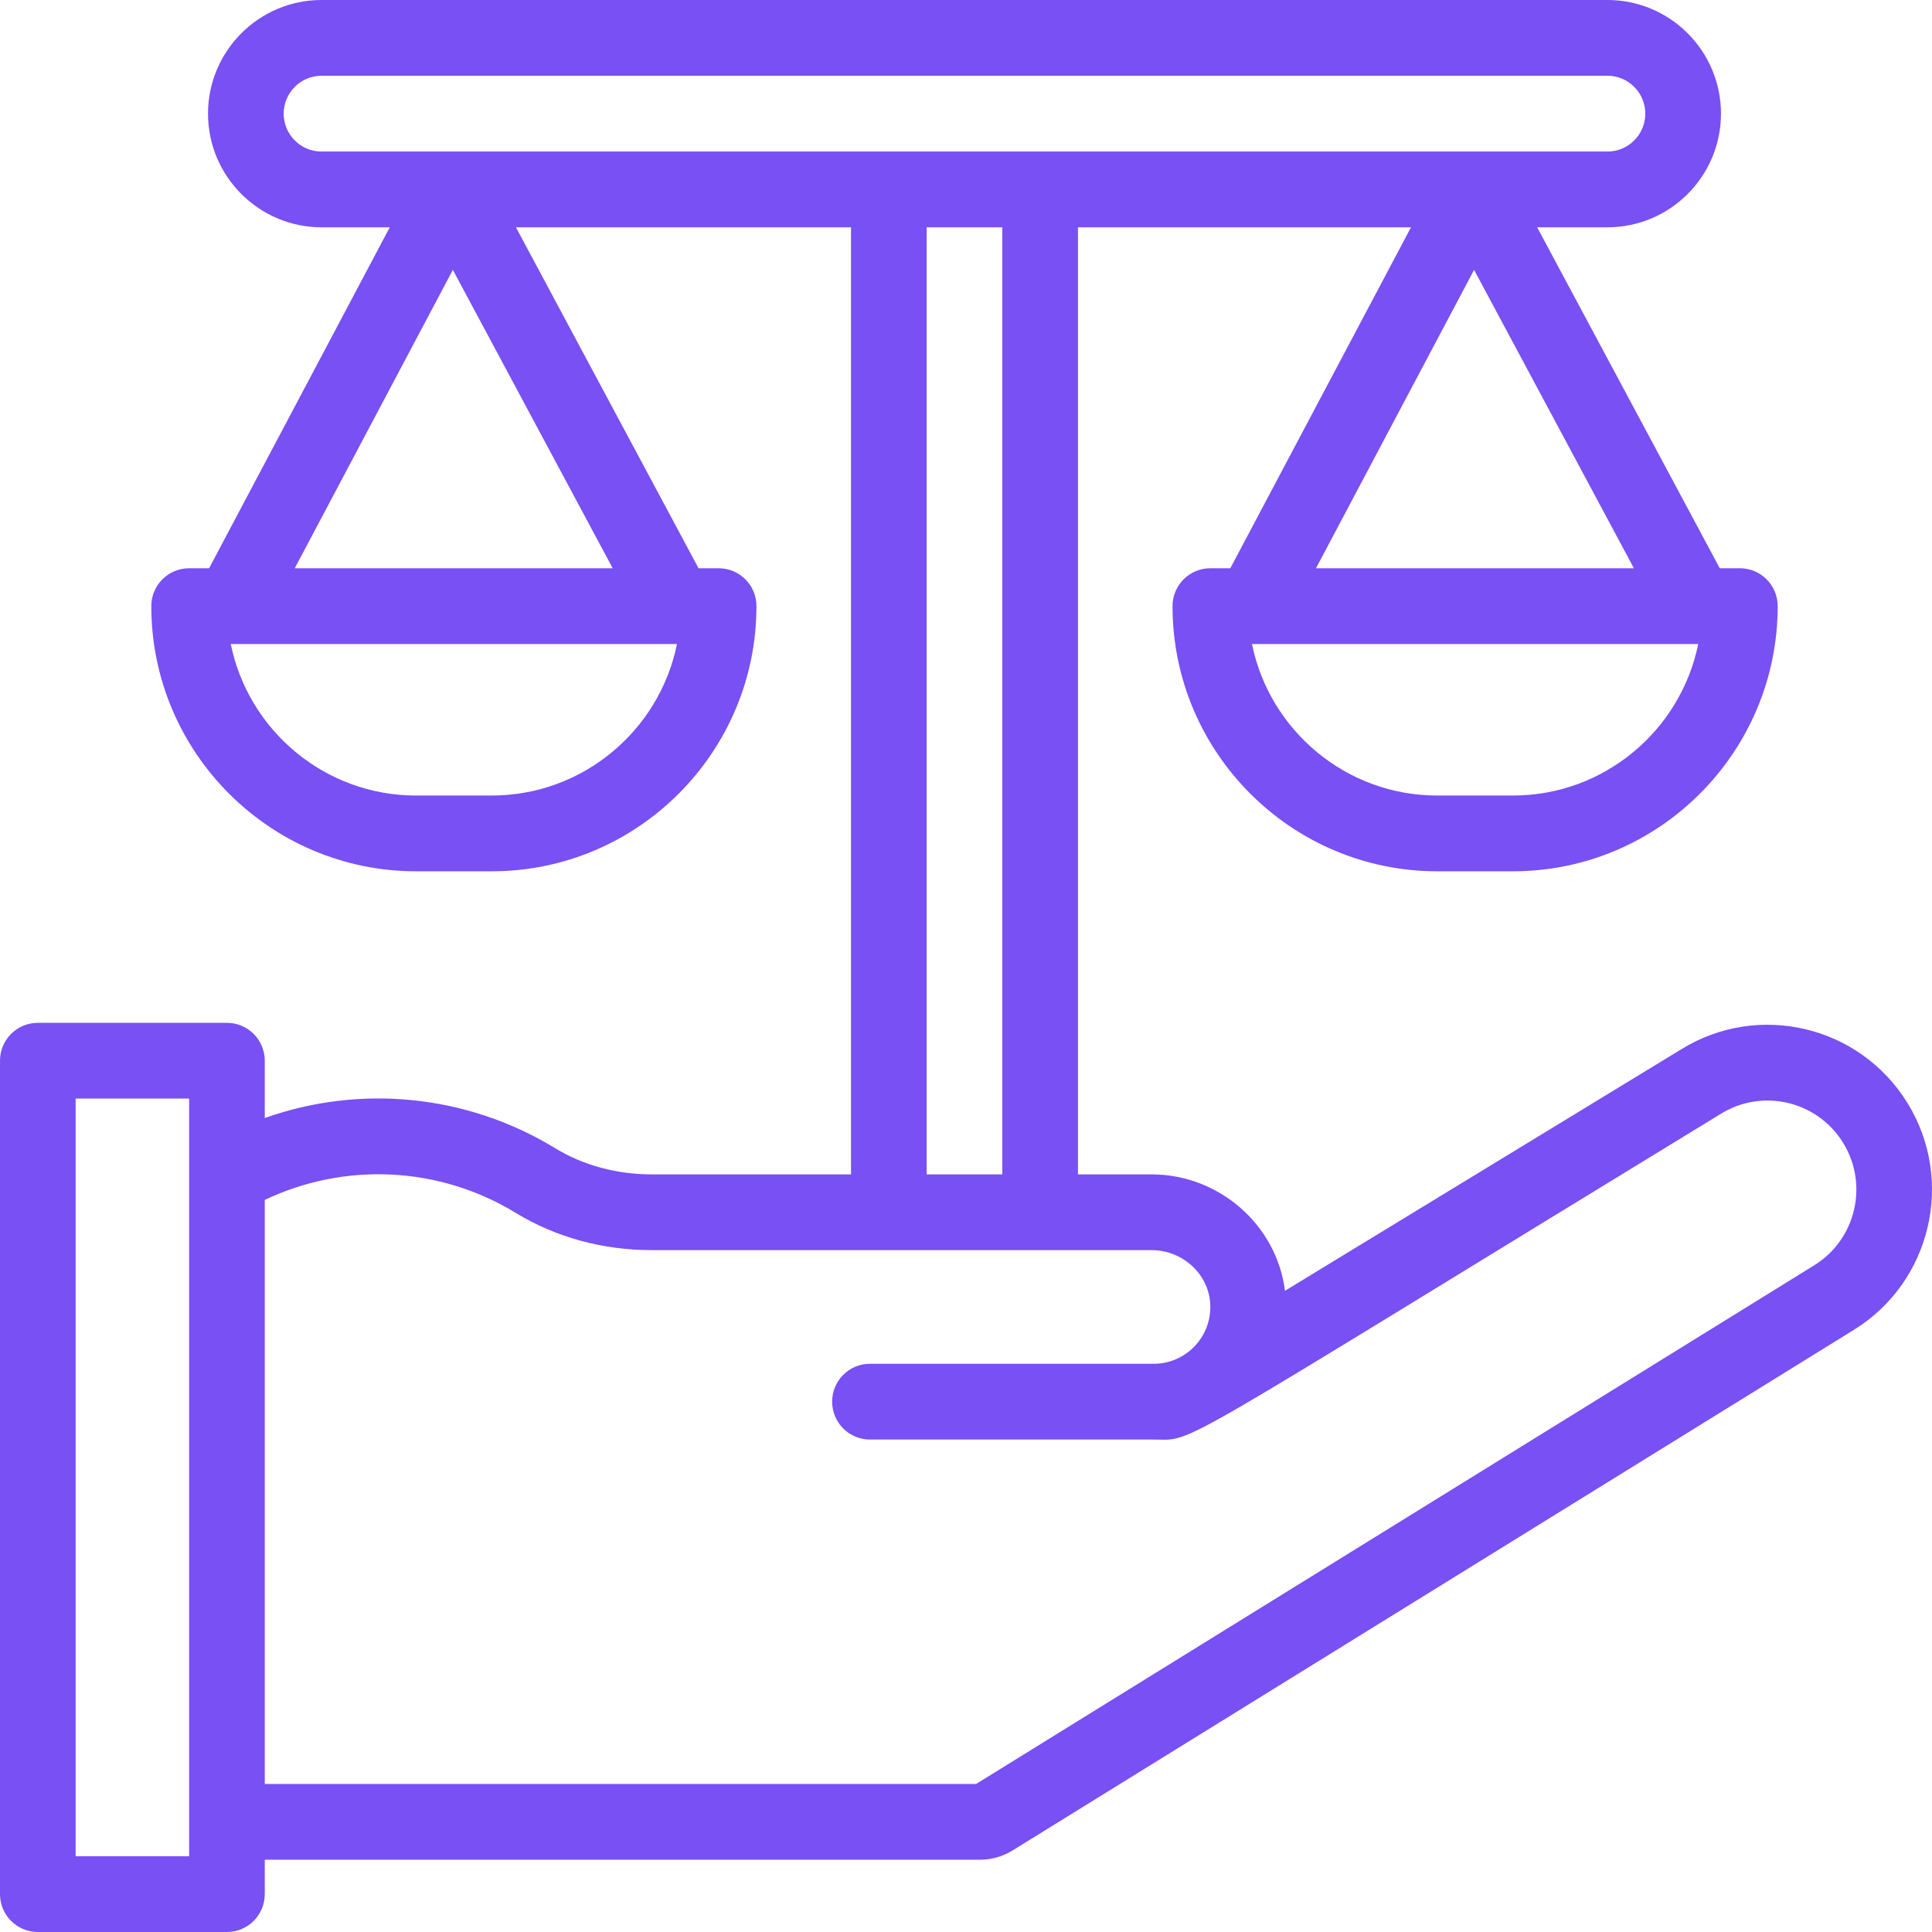 <svg width="48" height="48" viewBox="0 0 48 48" fill="none" xmlns="http://www.w3.org/2000/svg">
    <path
        d="M47.391 27.404C46.199 25.471 43.678 24.889 41.771 26.069L31.925 32.069C31.722 30.446 30.3 29.177 28.608 29.177H26.782V5.647H35.056L30.567 14.118H30.071C29.552 14.118 29.131 14.539 29.131 15.059C29.131 18.692 32.082 21.647 35.709 21.647H37.588C41.215 21.647 44.166 18.692 44.166 15.059C44.166 14.539 43.745 14.118 43.227 14.118H42.727L38.19 5.647H39.938C41.492 5.647 42.757 4.38 42.757 2.824C42.757 1.267 41.492 0 39.938 0H7.988C6.433 0 5.168 1.267 5.168 2.824C5.168 4.38 6.433 5.647 7.988 5.647H9.684L5.195 14.118H4.699C4.18 14.118 3.759 14.539 3.759 15.059C3.759 18.692 6.71 21.647 10.337 21.647H12.216C15.843 21.647 18.794 18.692 18.794 15.059C18.794 14.539 18.373 14.118 17.855 14.118H17.355L12.818 5.647H21.143V29.177H16.189C15.318 29.177 14.488 28.951 13.79 28.525C11.597 27.188 8.947 26.936 6.578 27.777V26.353C6.578 25.833 6.157 25.412 5.638 25.412H0.94C0.421 25.412 0 25.833 0 26.353V47.059C0 47.579 0.421 48 0.94 48H5.638C6.157 48 6.578 47.579 6.578 47.059V46.204H24.348C24.634 46.204 24.913 46.125 25.157 45.974L46.062 33.038C47.979 31.852 48.575 29.325 47.391 27.404ZM37.588 19.765H35.709C33.44 19.765 31.541 18.145 31.105 16C32.306 16 40.988 16 42.192 16C41.756 18.145 39.857 19.765 37.588 19.765ZM32.695 14.118L36.623 6.705L40.594 14.118H32.695ZM7.048 2.824C7.048 2.305 7.469 1.882 7.988 1.882H39.938C40.456 1.882 40.877 2.305 40.877 2.824C40.877 3.342 40.456 3.765 39.938 3.765C29.328 3.765 18.665 3.765 7.988 3.765C7.469 3.765 7.048 3.342 7.048 2.824ZM12.216 19.765H10.337C8.068 19.765 6.169 18.145 5.733 16C6.975 16 15.539 16 16.82 16C16.384 18.145 14.485 19.765 12.216 19.765ZM7.323 14.118L11.251 6.705L15.222 14.118H7.323ZM23.023 5.647H24.902V29.177H23.023V5.647ZM4.699 46.118H1.879V27.294H4.699V46.118ZM45.074 31.436L24.251 44.322H6.578V29.812C8.567 28.864 10.911 28.973 12.812 30.133C13.805 30.739 14.973 31.059 16.189 31.059H28.608C29.399 31.059 30.055 31.679 30.07 32.441C30.086 33.234 29.452 33.883 28.661 33.883H21.613C21.094 33.883 20.674 34.304 20.674 34.824C20.674 35.343 21.094 35.765 21.613 35.765H28.661C29.718 35.765 28.76 36.221 42.753 27.673C43.791 27.031 45.151 27.353 45.792 28.393C46.432 29.431 46.11 30.796 45.074 31.436Z"
        fill="#7850f4"/>
</svg>
